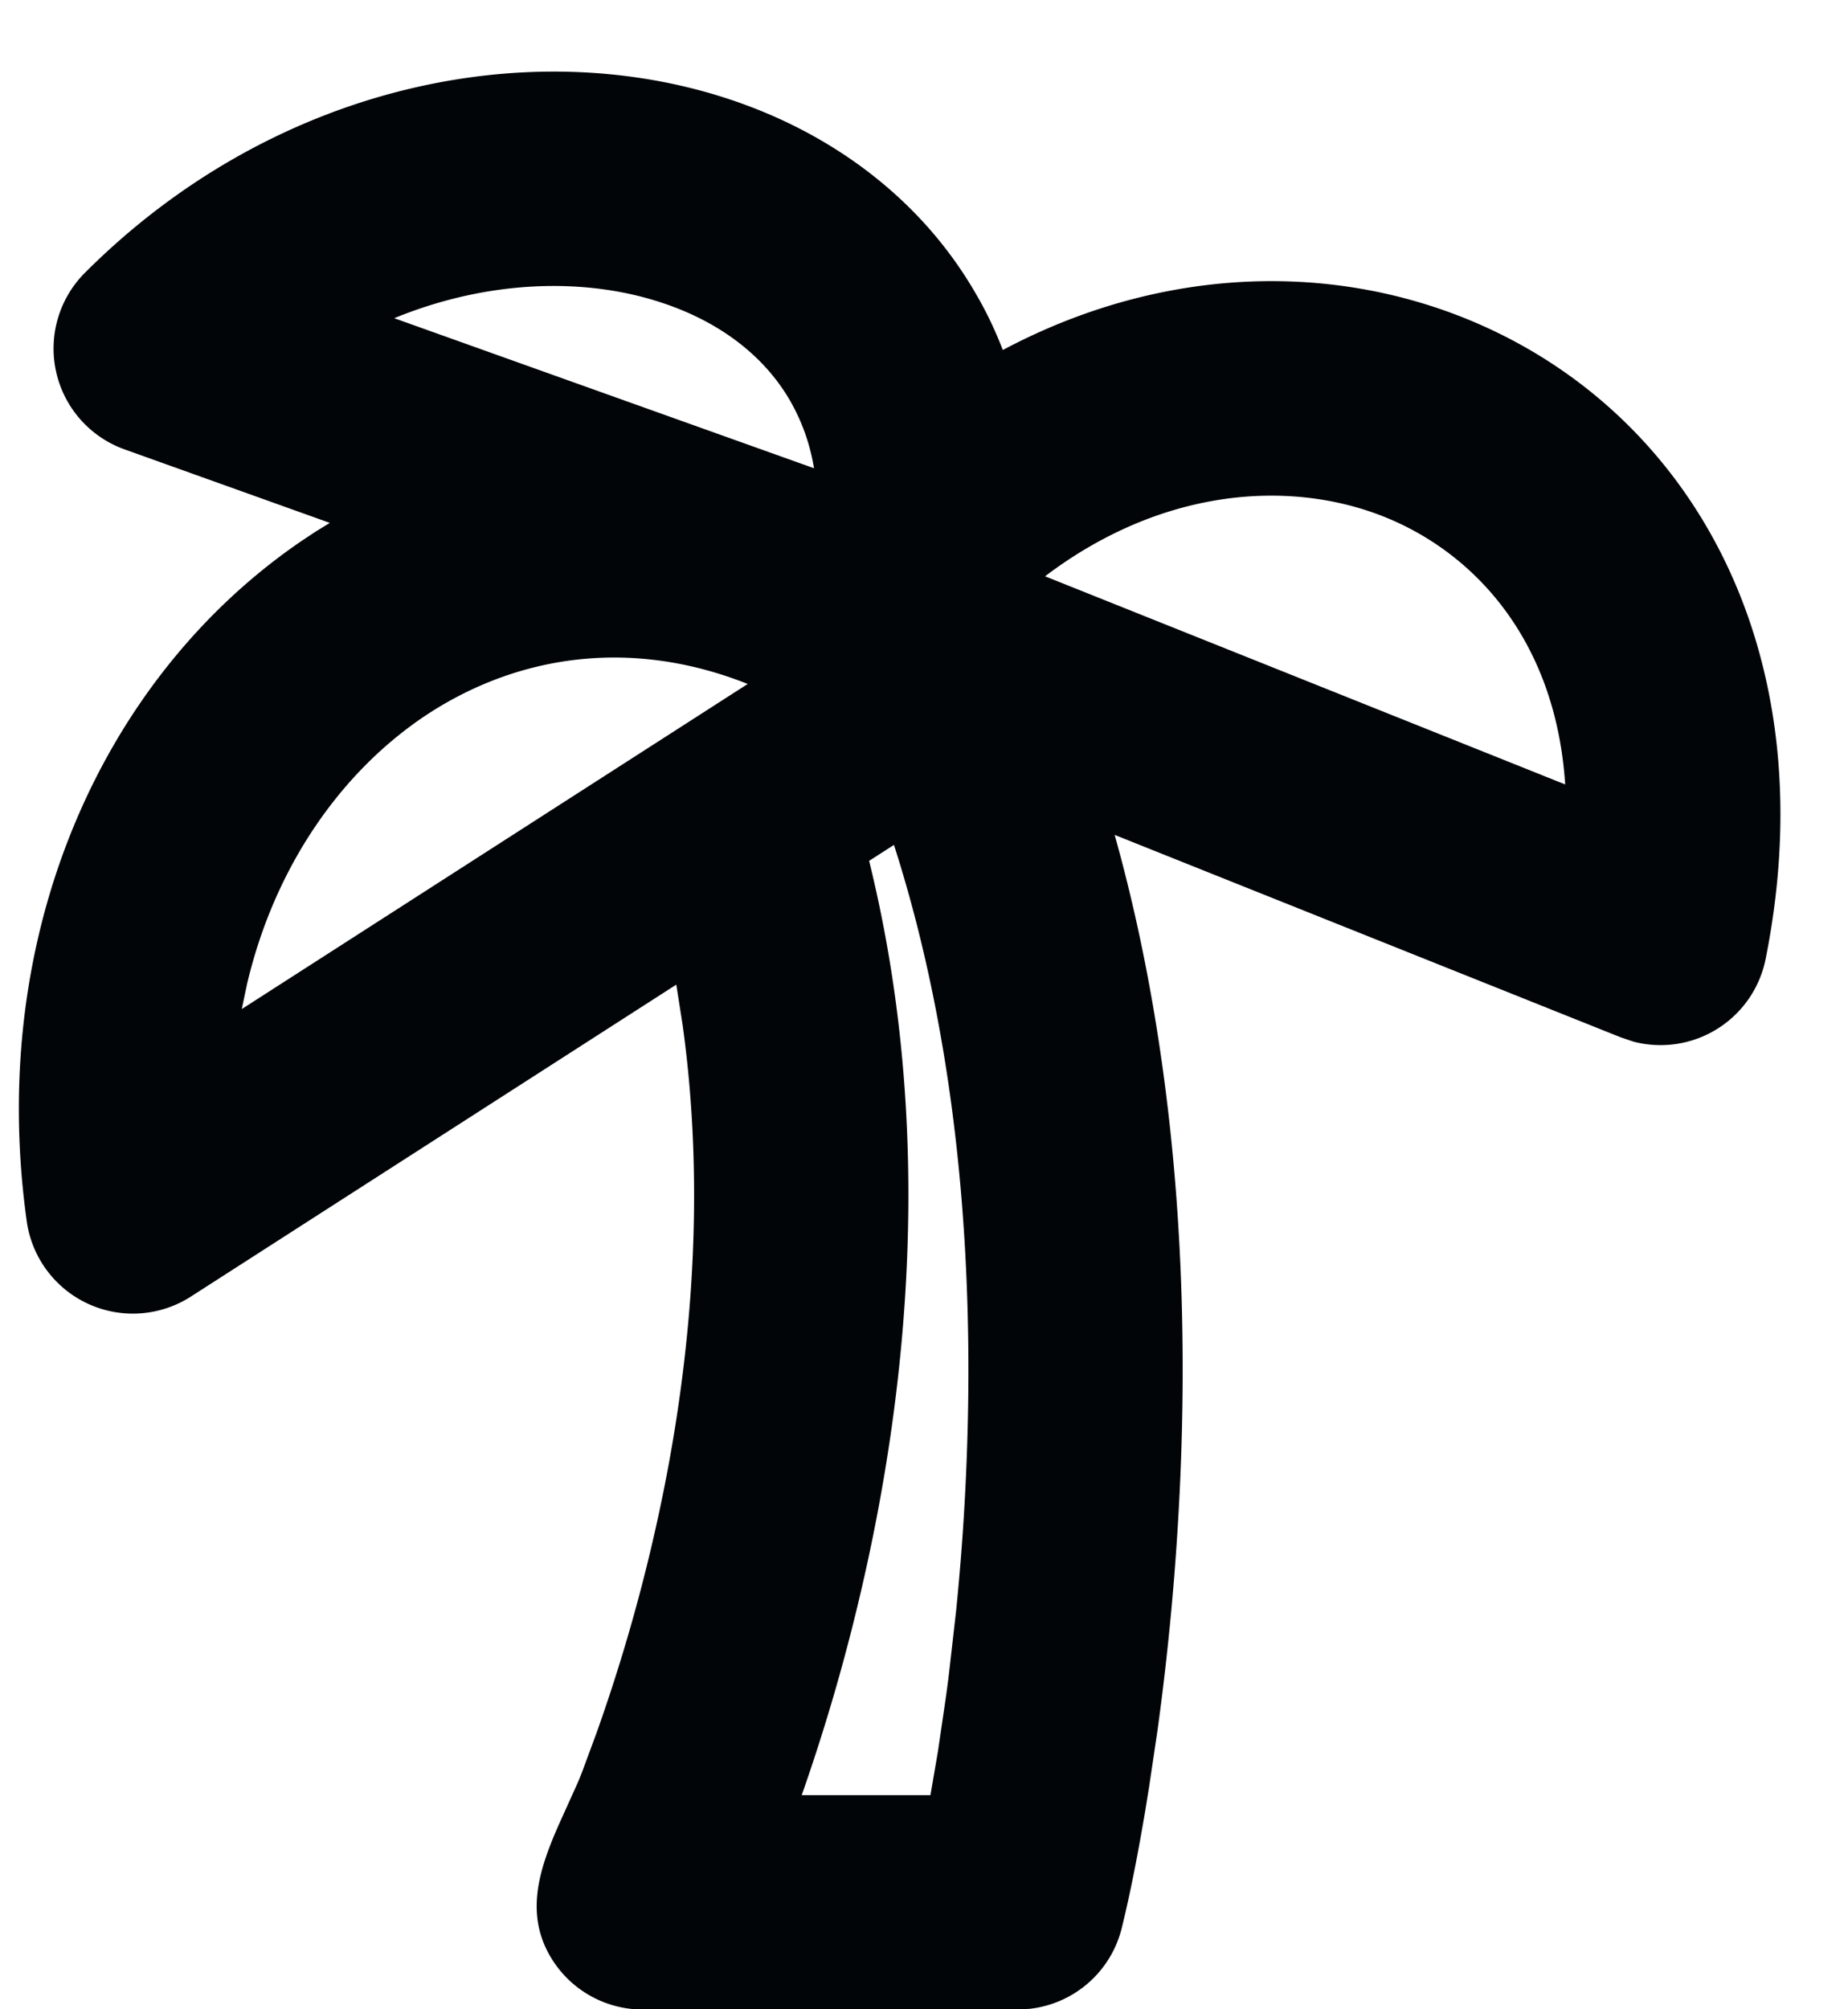 <svg width="23" height="25" viewBox="0 0 23 25" fill="none" xmlns="http://www.w3.org/2000/svg"><path fill-rule="evenodd" clip-rule="evenodd" d="M1.057 3.394C3.394 1.056 6.584.403 9.087 1.238c1.262.42 2.383 1.234 3.07 2.437.126.217.233.444.324.68 1.847-.983 3.888-1.112 5.664-.43 2.84 1.094 4.608 4.11 3.83 8.006a1.334 1.334 0 0 1-1.643 1.03l-.16-.054-6.299-2.519c.847 3.026.934 6.106.79 8.527a33.77 33.77 0 0 1-.257 2.616l-.104.699-.05.31c-.083.487-.174.974-.292 1.454a1.333 1.333 0 0 1-1.143 1l-.15.009H8a1.333 1.333 0 0 1-1.134-.632c-.346-.559-.149-1.13.094-1.68l.22-.487c.024-.053.045-.106.066-.16l.184-.498c.273-.77.503-1.553.688-2.347.43-1.84.702-4.107.378-6.445l-.079-.503-6.044 3.883a1.334 1.334 0 0 1-2.04-.938c-.501-3.59.955-6.788 3.427-8.47l.172-.114.173-.106-2.553-.914a1.333 1.333 0 0 1-.495-2.198zm10.07 7.118l-.31.199c.832 3.373.468 6.65-.103 9.095a24.247 24.247 0 0 1-.736 2.53h1.602l.093-.542.094-.64c.016-.112.032-.23.046-.351l.087-.764c.04-.401.076-.83.102-1.28.143-2.443.023-5.445-.876-8.247zM9.306 8.51c-1.511-.6-2.943-.331-4.05.42-1.016.693-1.835 1.849-2.18 3.308l-.067.317L9.306 8.51zm3.7-1.34l6.474 2.59c-.117-1.788-1.127-2.896-2.293-3.346-1.18-.454-2.753-.326-4.181.757zm-8.1-3.211l5.225 1.867a2.488 2.488 0 0 0-.29-.827c-.313-.55-.858-.985-1.597-1.23-.947-.317-2.156-.294-3.337.19z" fill="#010508"/></svg>